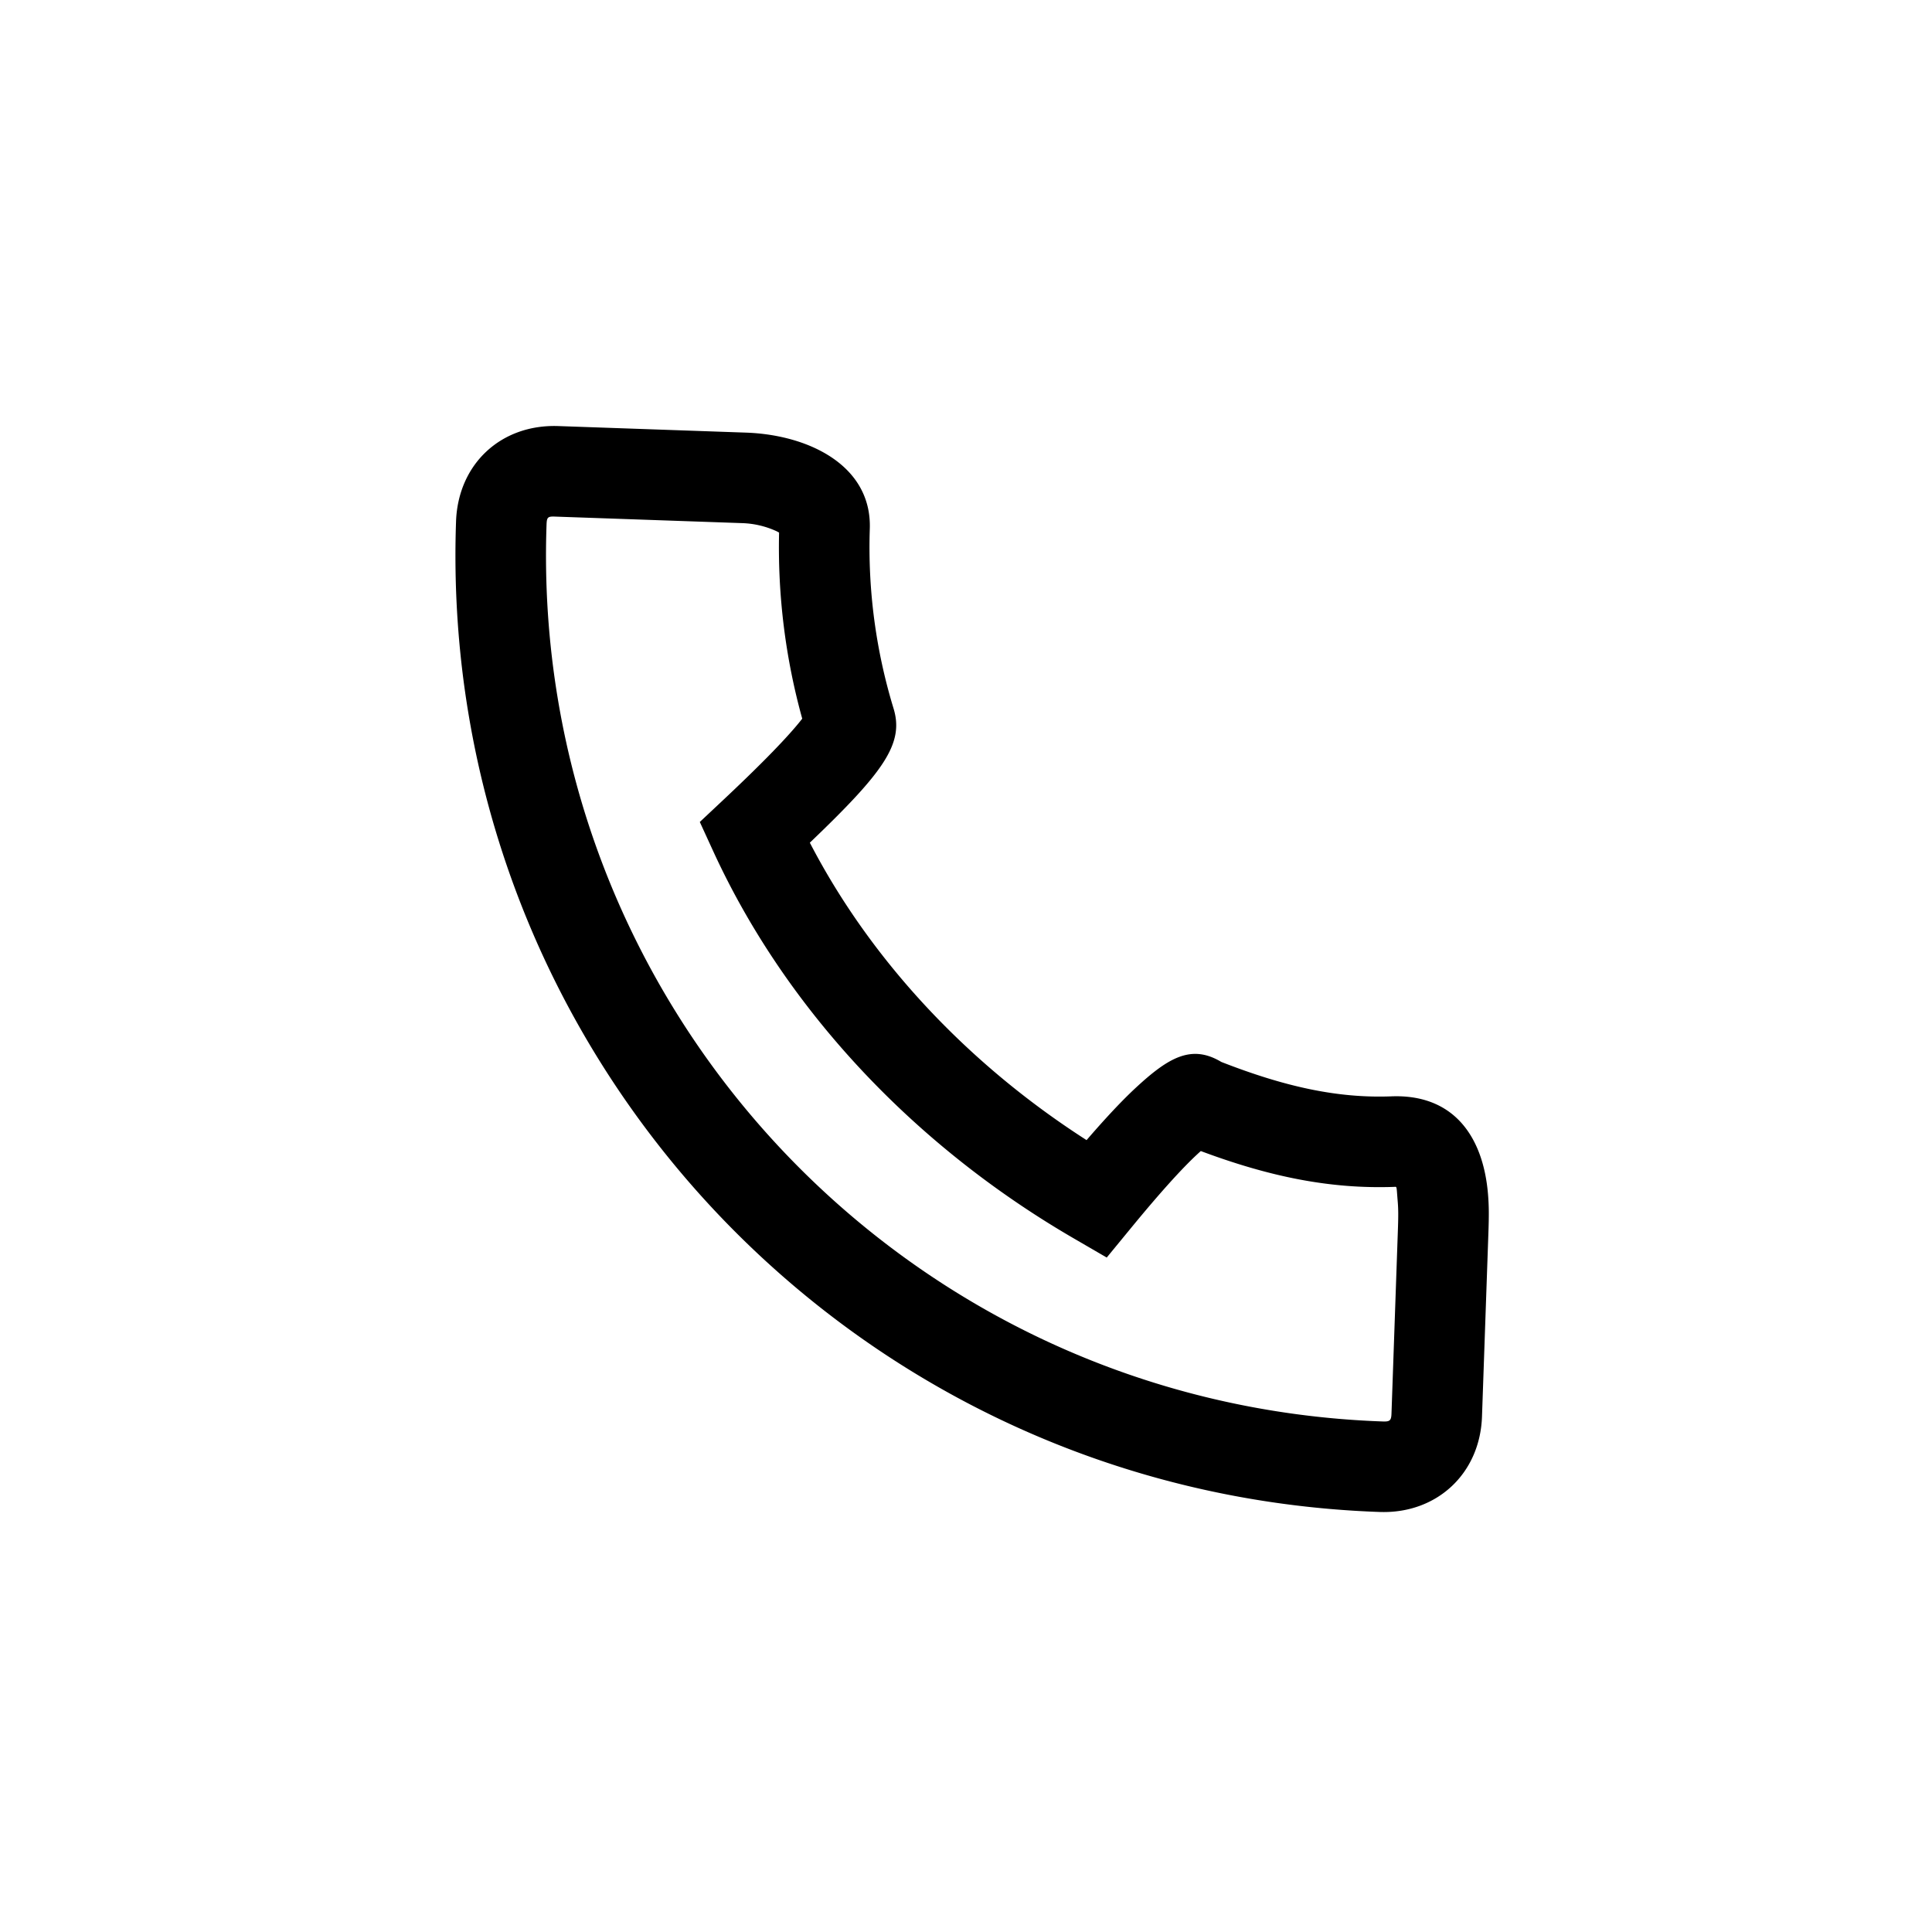 <?xml version="1.0" standalone="no"?><!DOCTYPE svg PUBLIC "-//W3C//DTD SVG 1.1//EN" "http://www.w3.org/Graphics/SVG/1.1/DTD/svg11.dtd"><svg t="1664432029598" class="icon" viewBox="0 0 1024 1024" version="1.1" xmlns="http://www.w3.org/2000/svg" p-id="3458" xmlns:xlink="http://www.w3.org/1999/xlink" width="200" height="200"><path d="M634.592 611.776c-8.256 7.632-20.032 20.704-35.04 38.976l-12.96 15.776-17.648-10.256c-84.352-49.008-152.368-121.216-190.832-204.912l-7.2-15.696 12.592-11.824c17.232-16.192 29.824-28.912 37.6-37.952a122.24 122.24 0 0 0 4.096-4.976 340.08 340.08 0 0 1-12.272-98.624 22.56 22.56 0 0 0-1.312-0.72 47.248 47.248 0 0 0-17.92-4.288l-99.44-3.472c-3.936-0.16-4.432 0.32-4.576 4.256-8.864 254 189.28 466.464 443.264 475.344 3.76 0.128 4.448-0.512 4.576-4.272l3.376-96.8c0.272-7.584 0.272-11.36-0.08-15.552-0.704-8.352-0.32-7.792-1.84-7.712-33.952 1.2-66.096-5.376-102.528-18.992a102.768 102.768 0 0 0-1.856 1.696z m-58.688-7.488c10.208-11.84 18.88-21.072 26.08-27.744 17.44-16.16 29.568-23.136 45.328-13.696 33.584 13.12 61.44 19.264 89.76 18.256 33.072-1.44 48.96 20.864 51.584 51.632 0.56 6.672 0.544 11.84 0.208 21.28l-3.376 96.8c-1.056 30.352-24.064 51.616-54.224 50.56-280.48-9.792-499.344-244.48-489.552-524.992 1.072-30.432 23.776-51.616 54.224-50.56l99.424 3.472c33.872 1.184 66.8 17.824 65.648 51.008a292.64 292.64 0 0 0 12.56 95.088c5.776 18.72-5.152 33.76-44.336 71.248 32.336 62.4 83.712 117.264 146.672 157.648z" p-id="3459"></path></svg>